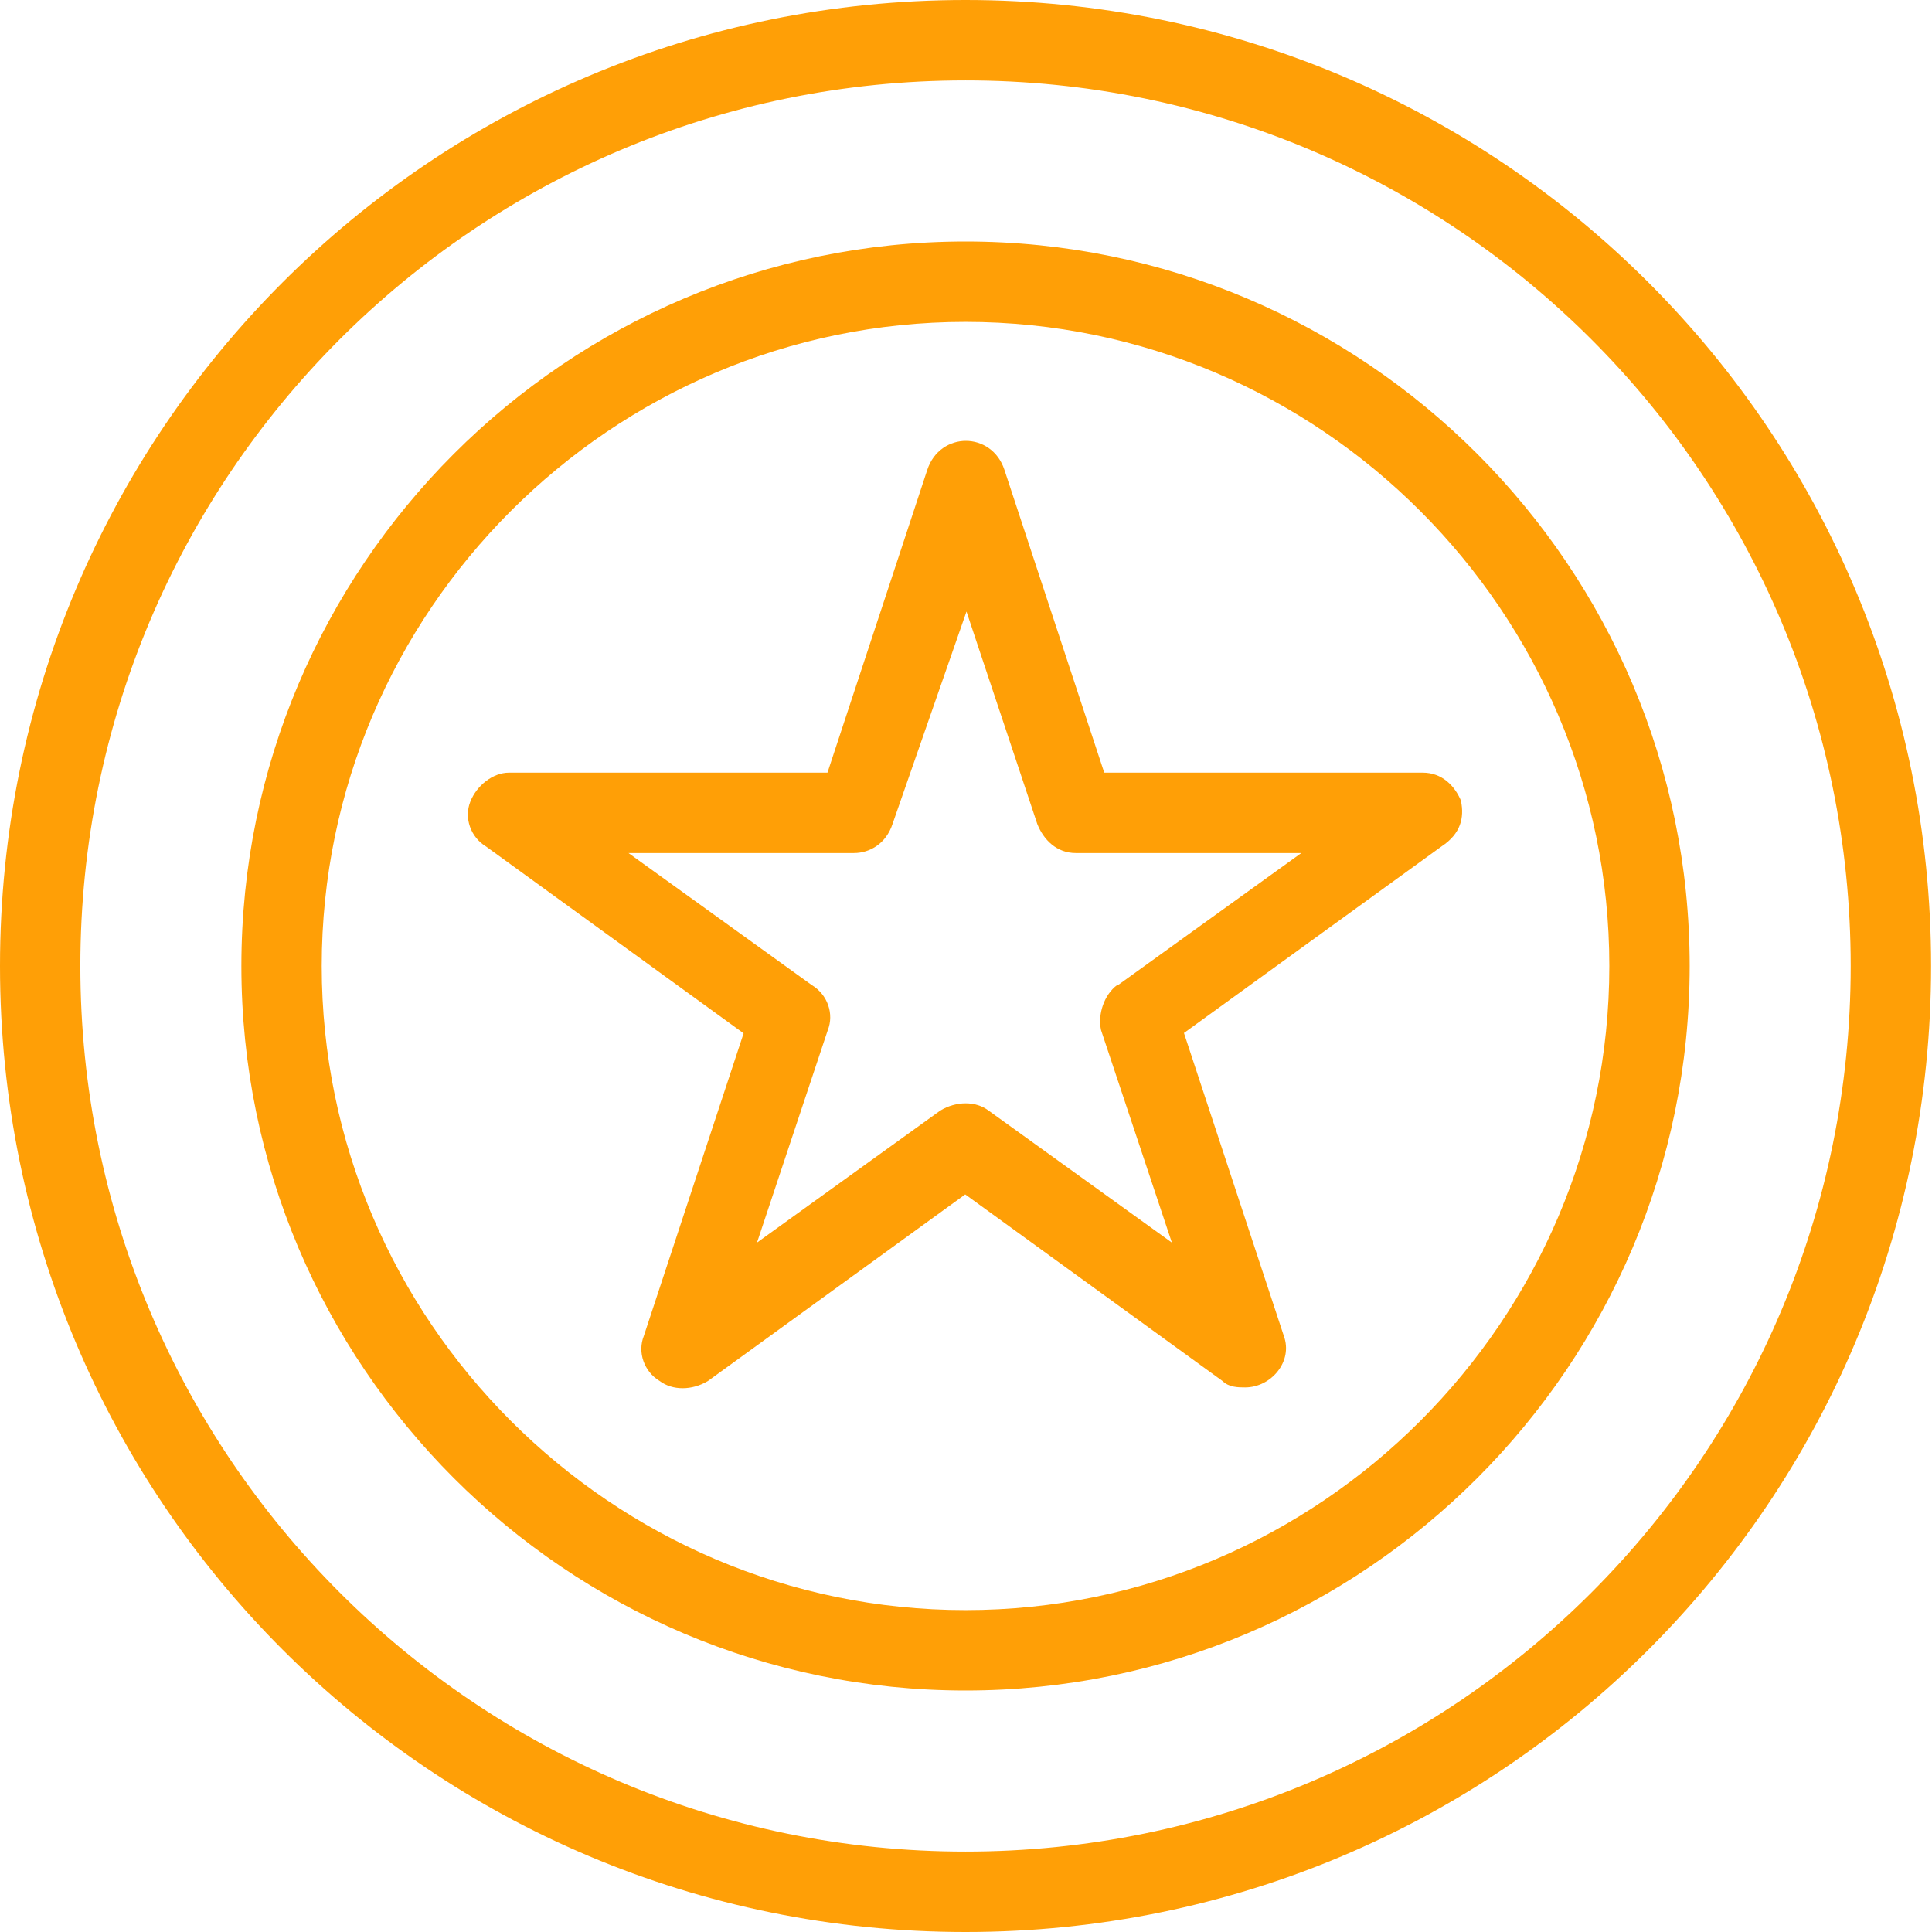 <svg width="80" height="80" viewBox="0 0 80 80" fill="none" xmlns="http://www.w3.org/2000/svg">
<path d="M39.981 0C17.851 0 0 17.873 0 40C0 62.127 17.851 80 39.981 80C62.11 80 79.962 62.127 79.962 40C79.962 17.873 62.097 0 39.981 0ZM39.981 76.671C19.726 76.671 3.327 60.264 3.327 40C3.327 19.736 19.713 3.329 39.981 3.329C60.249 3.329 76.634 19.736 76.634 40C76.634 60.264 60.249 76.671 39.981 76.671Z" fill="#FF9F06"/>
<path d="M39.981 10C23.45 10 9.995 23.461 9.995 40C9.995 56.539 23.45 70 39.981 70C56.512 70 69.966 56.539 69.966 40C69.966 23.461 56.512 10 39.981 10ZM39.981 66.671C25.325 66.671 13.322 54.676 13.322 40C13.322 25.324 25.311 13.329 39.981 13.329C54.65 13.329 66.639 25.324 66.639 40C66.639 54.676 54.65 66.671 39.981 66.671Z" fill="#FF9F06"/>
<path d="M60.513 33.196C60.248 32.536 59.707 31.994 58.915 31.994H45.724L41.592 19.458C41.328 18.652 40.654 18.256 39.994 18.256C39.334 18.256 38.66 18.652 38.396 19.458L34.264 31.994H21.073C20.413 31.994 19.739 32.523 19.475 33.196C19.211 33.857 19.475 34.663 20.136 35.059L30.791 42.787L26.658 55.323C26.394 55.984 26.658 56.79 27.318 57.186C27.847 57.582 28.652 57.582 29.312 57.186L39.968 49.458L50.623 57.186C50.887 57.45 51.283 57.45 51.56 57.45C52.63 57.45 53.554 56.38 53.158 55.31L49.025 42.774L59.694 35.046C60.499 34.517 60.631 33.844 60.499 33.183L60.513 33.196ZM46.253 40.792C45.724 41.188 45.447 41.994 45.592 42.655L48.524 51.453L40.931 45.984C40.403 45.587 39.598 45.587 38.938 45.984L31.346 51.453L34.277 42.655C34.541 41.994 34.277 41.188 33.617 40.792L26.024 35.323H35.359C36.02 35.323 36.693 34.927 36.957 34.121L40.02 25.323L42.952 34.121C43.216 34.782 43.757 35.323 44.549 35.323H53.884L46.292 40.792H46.253Z" fill="#FF9F06"/>
</svg>
